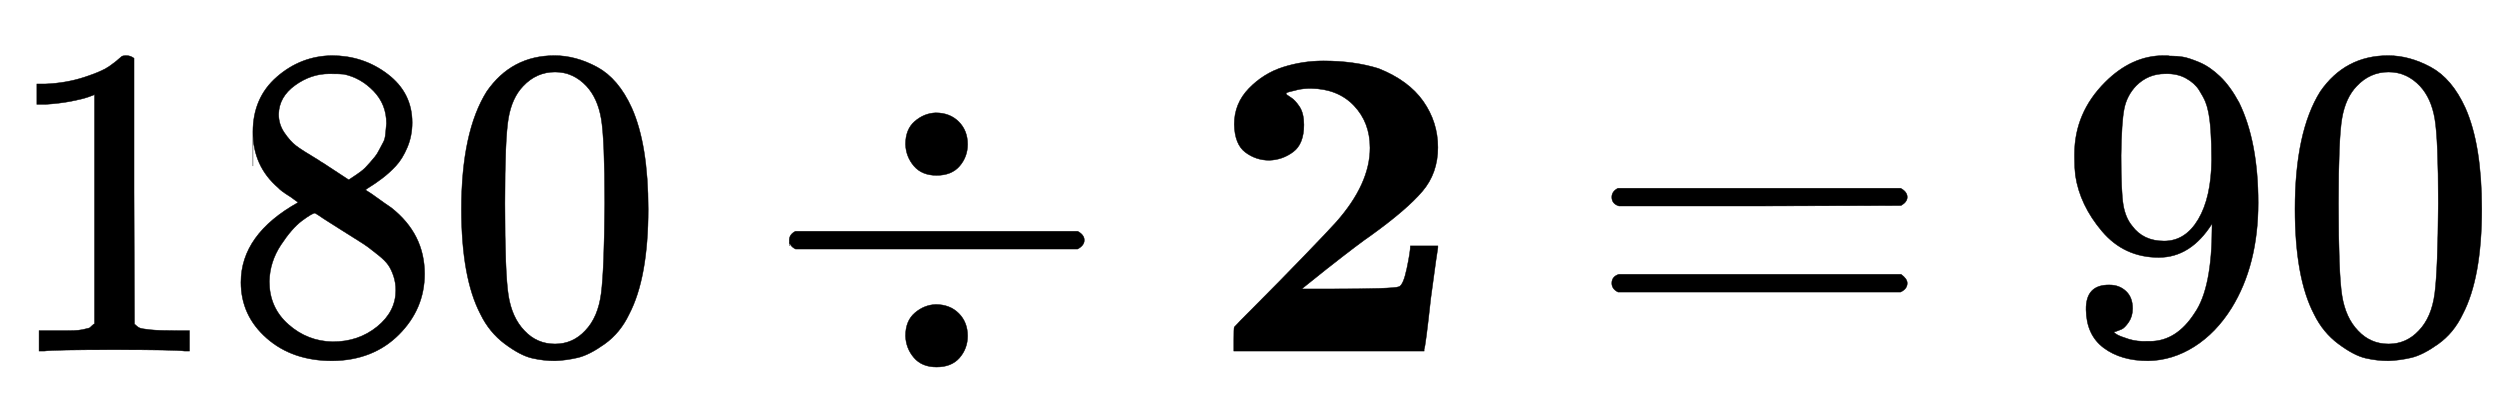 <svg xmlns:xlink="http://www.w3.org/1999/xlink" width="13.088ex" height="2.176ex" style="vertical-align: -0.338ex;" viewBox="0 -791.3 5635 936.9" role="img" focusable="false" xmlns="http://www.w3.org/2000/svg" aria-labelledby="MathJax-SVG-1-Title">
<title id="MathJax-SVG-1-Title">{\displaystyle 180\div {\textbf {2}}=90}</title>
<defs aria-hidden="true">
<path stroke-width="1" id="E1-MJMAIN-31" d="M213 578L200 573Q186 568 160 563T102 556H83V602H102Q149 604 189 617T245 641T273 663Q275 666 285 666Q294 666 302 660V361L303 61Q310 54 315 52T339 48T401 46H427V0H416Q395 3 257 3Q121 3 100 0H88V46H114Q136 46 152 46T177 47T193 50T201 52T207 57T213 61V578Z"></path>
<path stroke-width="1" id="E1-MJMAIN-38" d="M70 417T70 494T124 618T248 666Q319 666 374 624T429 515Q429 485 418 459T392 417T361 389T335 371T324 363L338 354Q352 344 366 334T382 323Q457 264 457 174Q457 95 399 37T249 -22Q159 -22 101 29T43 155Q43 263 172 335L154 348Q133 361 127 368Q70 417 70 494ZM286 386L292 390Q298 394 301 396T311 403T323 413T334 425T345 438T355 454T364 471T369 491T371 513Q371 556 342 586T275 624Q268 625 242 625Q201 625 165 599T128 534Q128 511 141 492T167 463T217 431Q224 426 228 424L286 386ZM250 21Q308 21 350 55T392 137Q392 154 387 169T375 194T353 216T330 234T301 253T274 270Q260 279 244 289T218 306L210 311Q204 311 181 294T133 239T107 157Q107 98 150 60T250 21Z"></path>
<path stroke-width="1" id="E1-MJMAIN-30" d="M96 585Q152 666 249 666Q297 666 345 640T423 548Q460 465 460 320Q460 165 417 83Q397 41 362 16T301 -15T250 -22Q224 -22 198 -16T137 16T82 83Q39 165 39 320Q39 494 96 585ZM321 597Q291 629 250 629Q208 629 178 597Q153 571 145 525T137 333Q137 175 145 125T181 46Q209 16 250 16Q290 16 318 46Q347 76 354 130T362 333Q362 478 354 524T321 597Z"></path>
<path stroke-width="1" id="E1-MJMAIN-F7" d="M318 466Q318 500 339 518T386 537Q418 537 438 517T458 466Q458 438 440 417T388 396Q355 396 337 417T318 466ZM56 237T56 250T70 270H706Q721 262 721 250T706 230H70Q56 237 56 250ZM318 34Q318 68 339 86T386 105Q418 105 438 85T458 34Q458 6 440 -15T388 -36Q355 -36 337 -15T318 34Z"></path>
<path stroke-width="1" id="E1-MJMAINB-32" d="M175 580Q175 578 185 572T205 551T215 510Q215 467 191 449T137 430Q107 430 83 448T58 511Q58 558 91 592T168 640T259 654Q328 654 383 637Q451 610 484 563T517 459Q517 401 482 360T368 262Q340 243 265 184L210 140H274Q416 140 429 145Q439 148 447 186T455 237H517V233Q516 230 501 119Q489 9 486 4V0H57V25Q57 51 58 54Q60 57 109 106T215 214T288 291Q364 377 364 458Q364 515 328 553T231 592Q214 592 201 589T181 584T175 580Z"></path>
<path stroke-width="1" id="E1-MJMAIN-3D" d="M56 347Q56 360 70 367H707Q722 359 722 347Q722 336 708 328L390 327H72Q56 332 56 347ZM56 153Q56 168 72 173H708Q722 163 722 153Q722 140 707 133H70Q56 140 56 153Z"></path>
<path stroke-width="1" id="E1-MJMAIN-39" d="M352 287Q304 211 232 211Q154 211 104 270T44 396Q42 412 42 436V444Q42 537 111 606Q171 666 243 666Q245 666 249 666T257 665H261Q273 665 286 663T323 651T370 619T413 560Q456 472 456 334Q456 194 396 97Q361 41 312 10T208 -22Q147 -22 108 7T68 93T121 149Q143 149 158 135T173 96Q173 78 164 65T148 49T135 44L131 43Q131 41 138 37T164 27T206 22H212Q272 22 313 86Q352 142 352 280V287ZM244 248Q292 248 321 297T351 430Q351 508 343 542Q341 552 337 562T323 588T293 615T246 625Q208 625 181 598Q160 576 154 546T147 441Q147 358 152 329T172 282Q197 248 244 248Z"></path>
</defs>
<g stroke="currentColor" fill="currentColor" stroke-width="0" transform="matrix(1 0 0 -1 0 0)" aria-hidden="true">
 <use xlink:href="#E1-MJMAIN-31"></use>
 <use xlink:href="#E1-MJMAIN-38" x="500" y="0"></use>
 <use xlink:href="#E1-MJMAIN-30" x="1001" y="0"></use>
 <use xlink:href="#E1-MJMAIN-F7" x="1723" y="0"></use>
 <use xlink:href="#E1-MJMAINB-32" x="2724" y="0"></use>
 <use xlink:href="#E1-MJMAIN-3D" x="3577" y="0"></use>
<g transform="translate(4634,0)">
 <use xlink:href="#E1-MJMAIN-39"></use>
 <use xlink:href="#E1-MJMAIN-30" x="500" y="0"></use>
</g>
</g>
</svg>